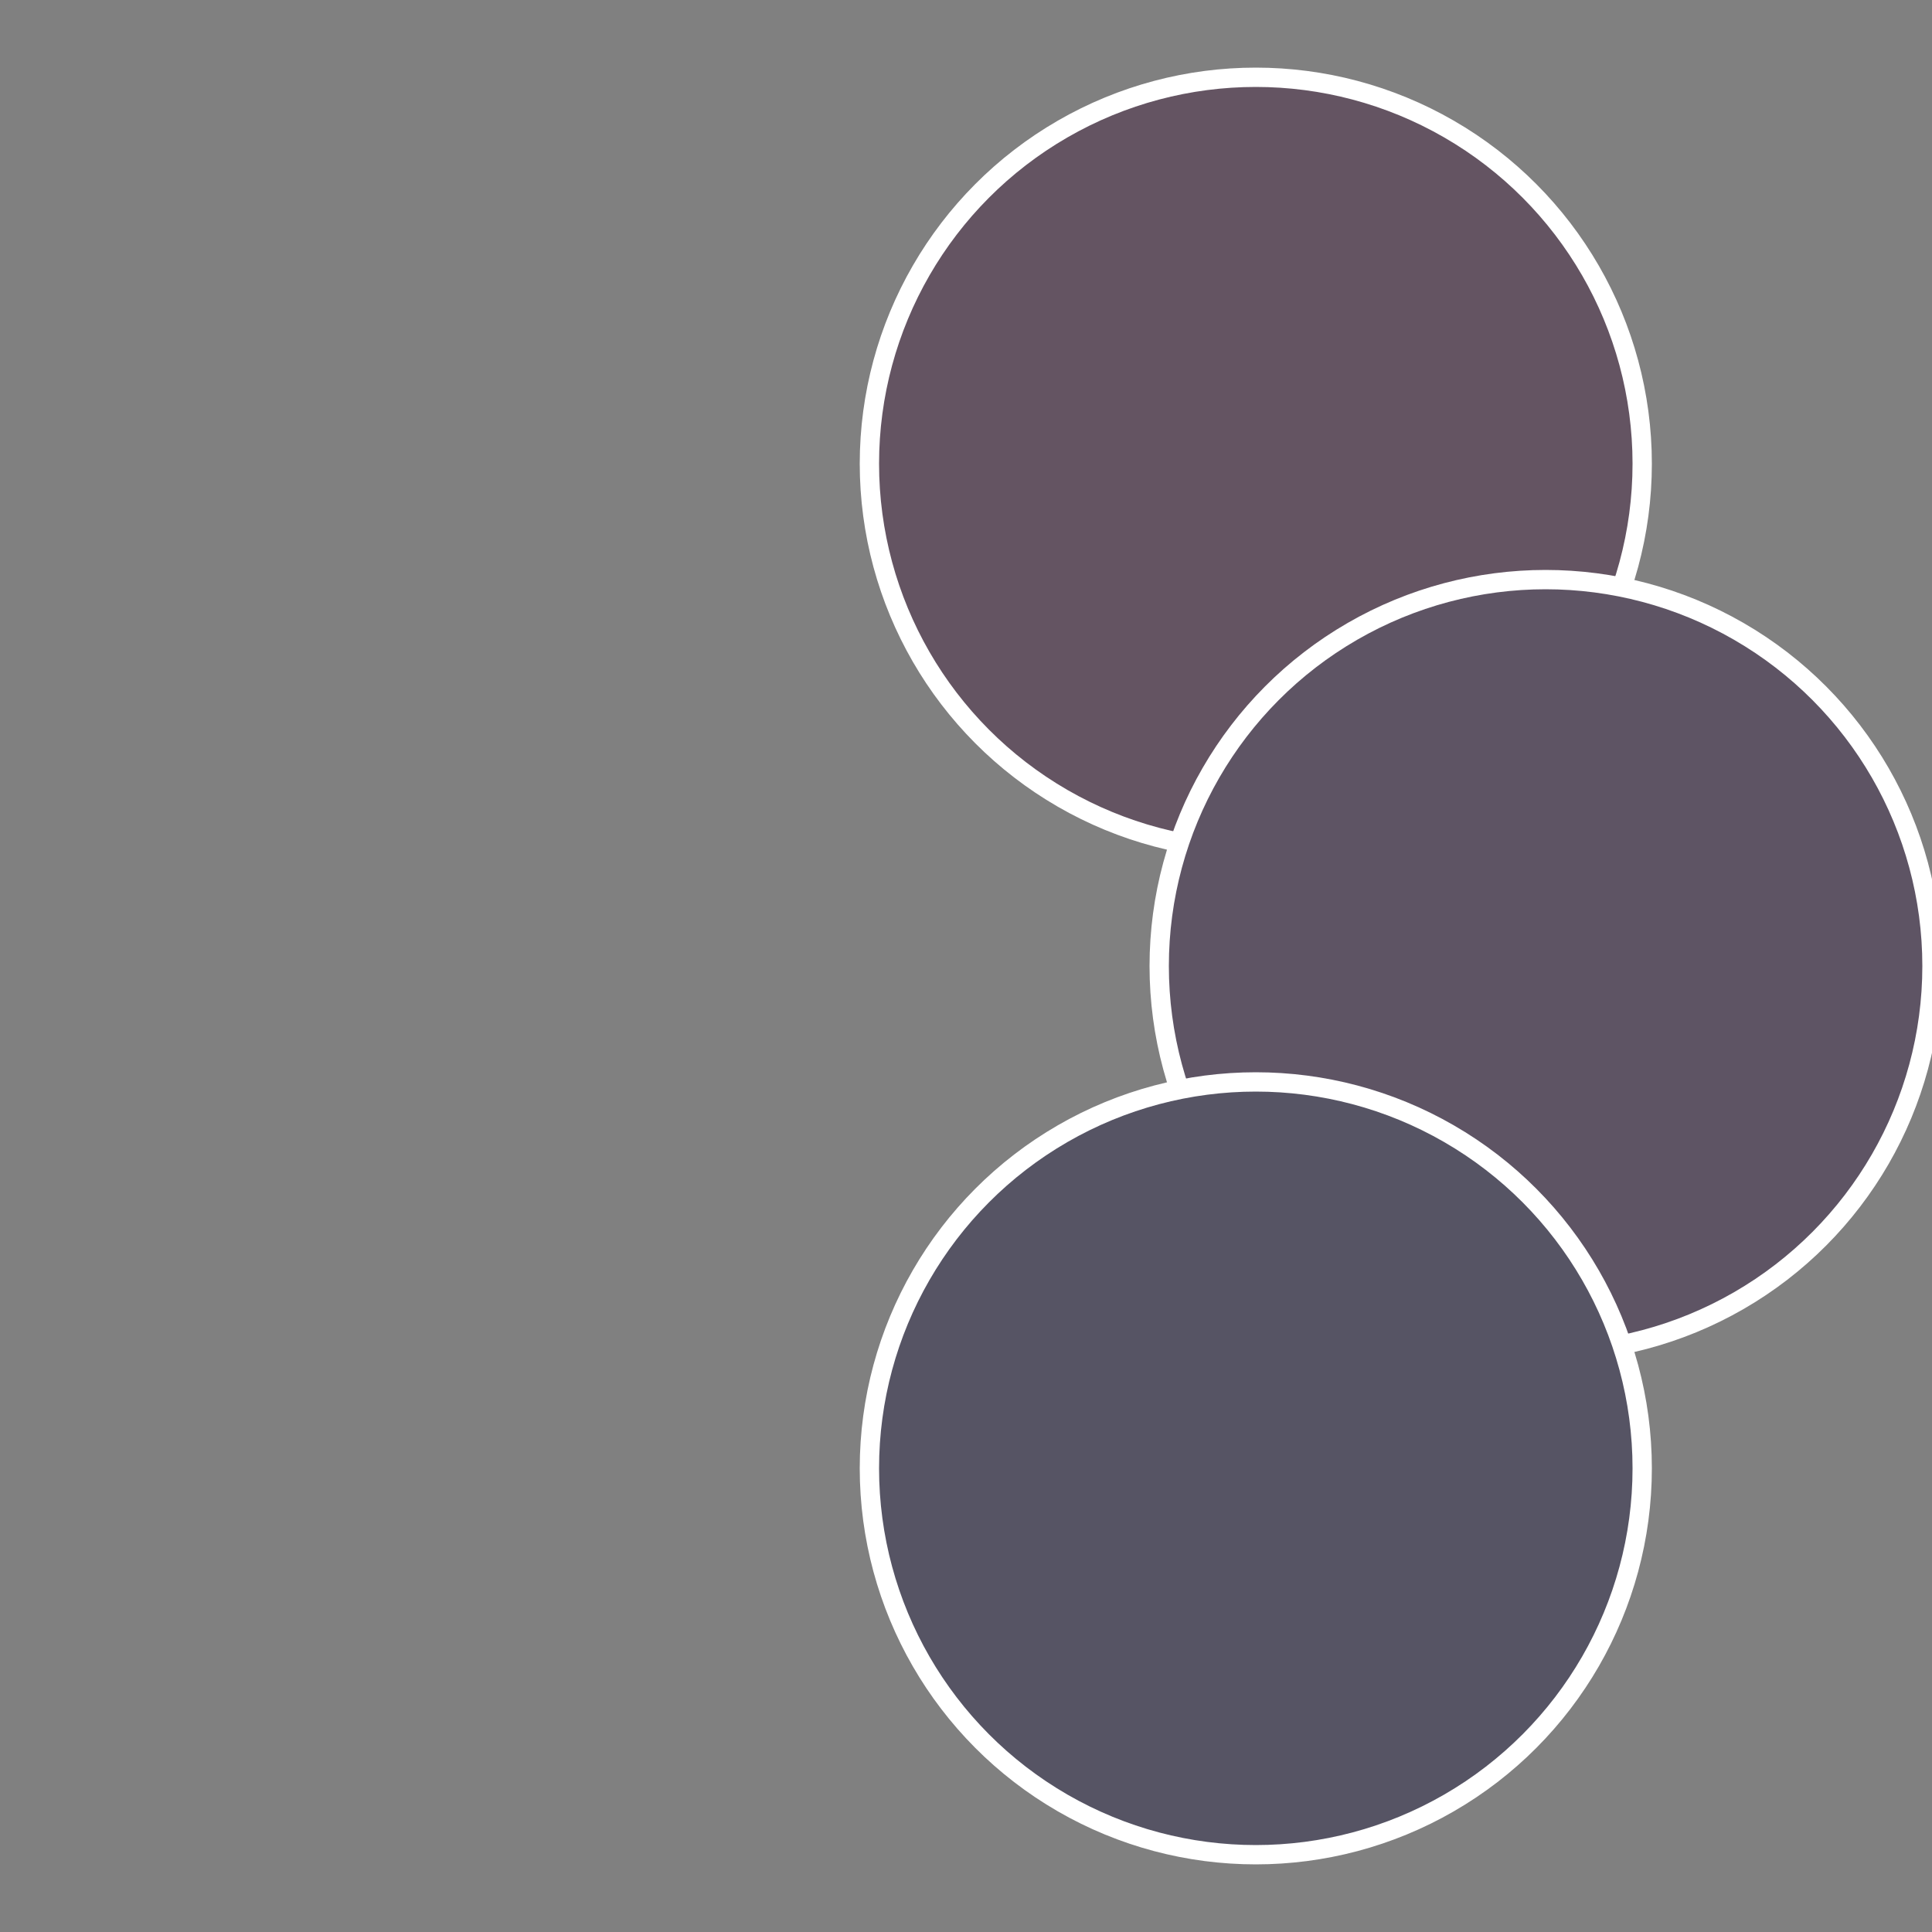<?xml version="1.0" standalone="no"?>
<svg width="500" height="500" viewBox="-1 -1 2 2" xmlns="http://www.w3.org/2000/svg">
 
                <rect x="-1" y="-1" width="2" height="2" fill="#808080" stroke="none"/>
 
                <circle cx="0.3" cy="-0.52" r="0.4" fill="#645462" stroke="#fff" stroke-width="1%" />
             
                <circle cx="0.6" cy="0" r="0.4" fill="#5e5464" stroke="#fff" stroke-width="1%" />
             
                <circle cx="0.3" cy="0.52" r="0.4" fill="#565464" stroke="#fff" stroke-width="1%" />
            </svg>
